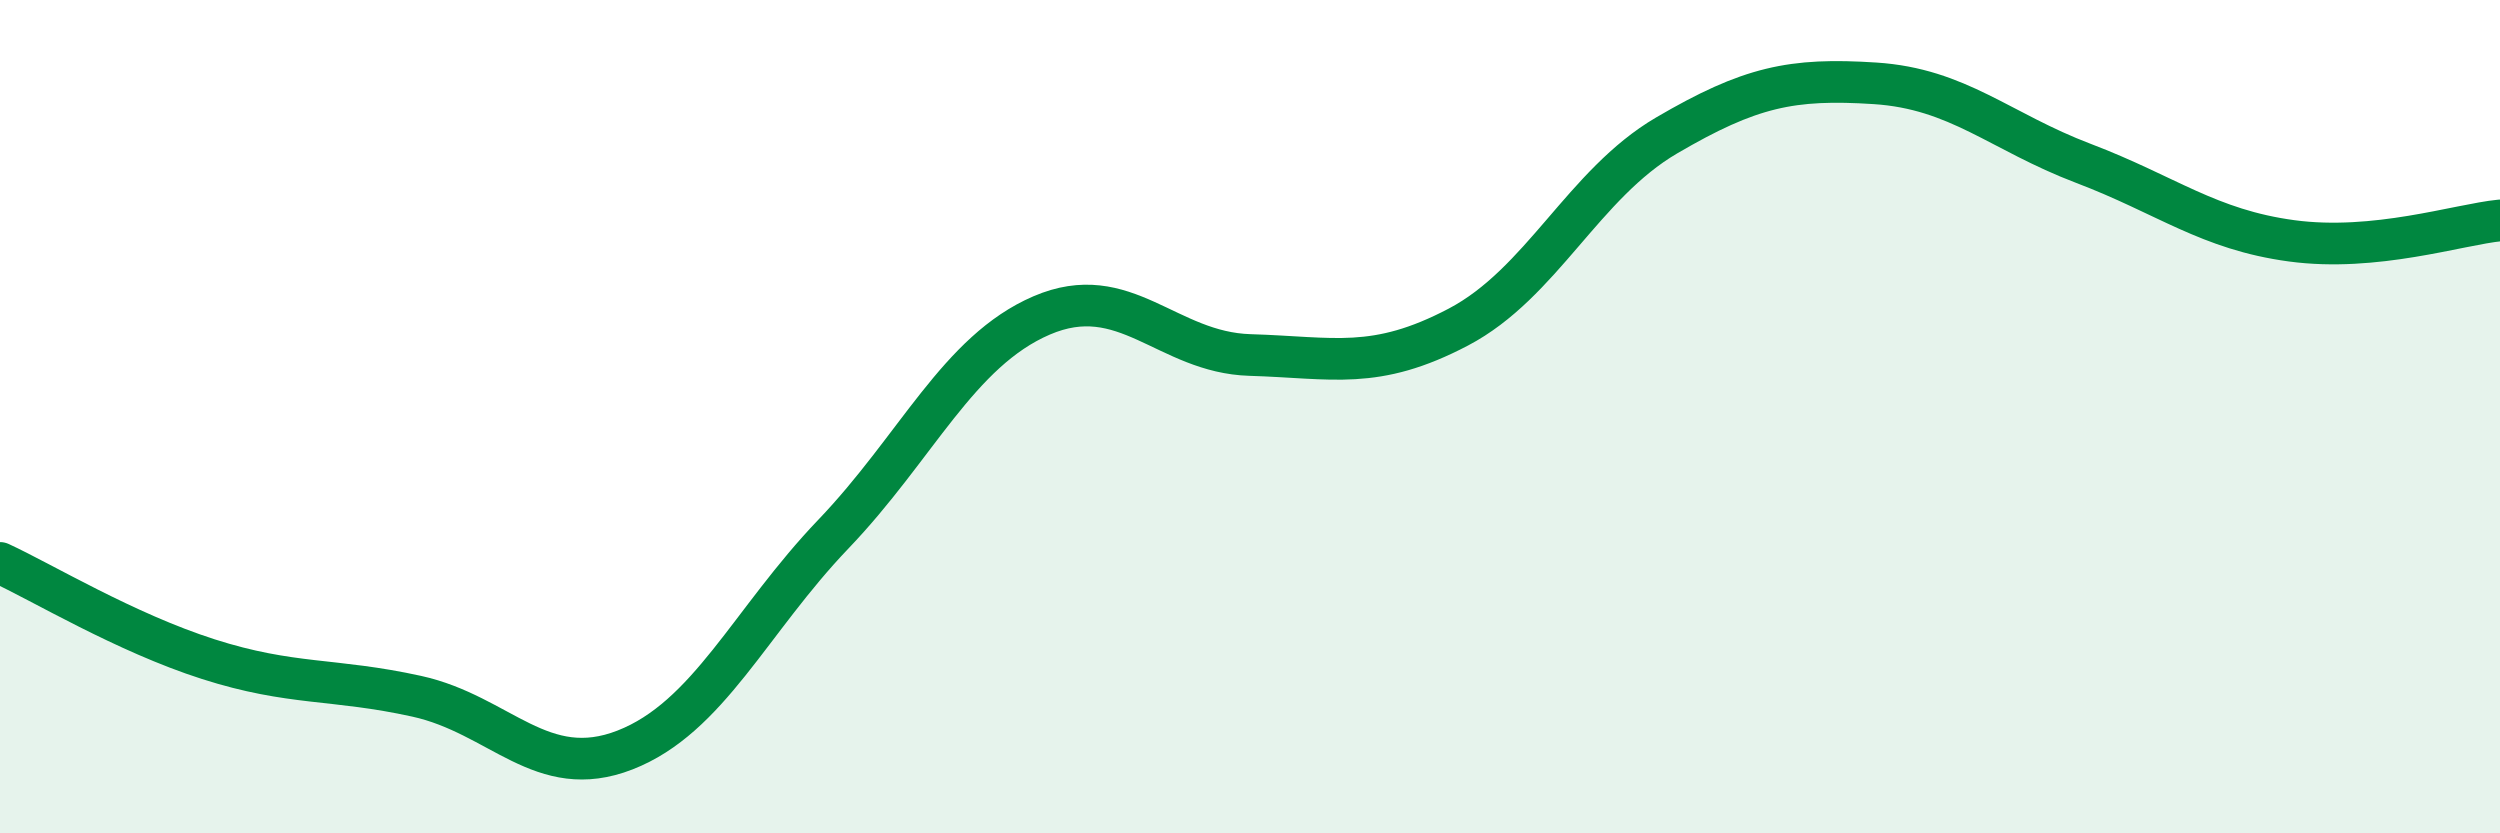 
    <svg width="60" height="20" viewBox="0 0 60 20" xmlns="http://www.w3.org/2000/svg">
      <path
        d="M 0,13.51 C 1,13.97 3,15.18 5,15.82 C 7,16.46 8,16.27 10,16.71 C 12,17.15 13,18.78 15,18 C 17,17.22 18,14.91 20,12.82 C 22,10.73 23,8.43 25,7.57 C 27,6.71 28,8.46 30,8.52 C 32,8.58 33,8.9 35,7.85 C 37,6.8 38,4.42 40,3.25 C 42,2.08 43,1.87 45,2 C 47,2.13 48,3.16 50,3.92 C 52,4.68 53,5.51 55,5.78 C 57,6.05 59,5.39 60,5.29L60 20L0 20Z"
        fill="#008740"
        opacity="0.1"
        stroke-linecap="round"
        stroke-linejoin="round"
      />
      <path
        d="M 0,13.51 C 1,13.97 3,15.18 5,15.82 C 7,16.46 8,16.27 10,16.71 C 12,17.15 13,18.78 15,18 C 17,17.22 18,14.91 20,12.82 C 22,10.73 23,8.43 25,7.57 C 27,6.71 28,8.46 30,8.52 C 32,8.58 33,8.9 35,7.85 C 37,6.8 38,4.42 40,3.25 C 42,2.08 43,1.87 45,2 C 47,2.13 48,3.16 50,3.92 C 52,4.68 53,5.51 55,5.78 C 57,6.05 59,5.39 60,5.29"
        stroke="#008740"
        stroke-width="1"
        fill="none"
        stroke-linecap="round"
        stroke-linejoin="round"
      />
    </svg>
  